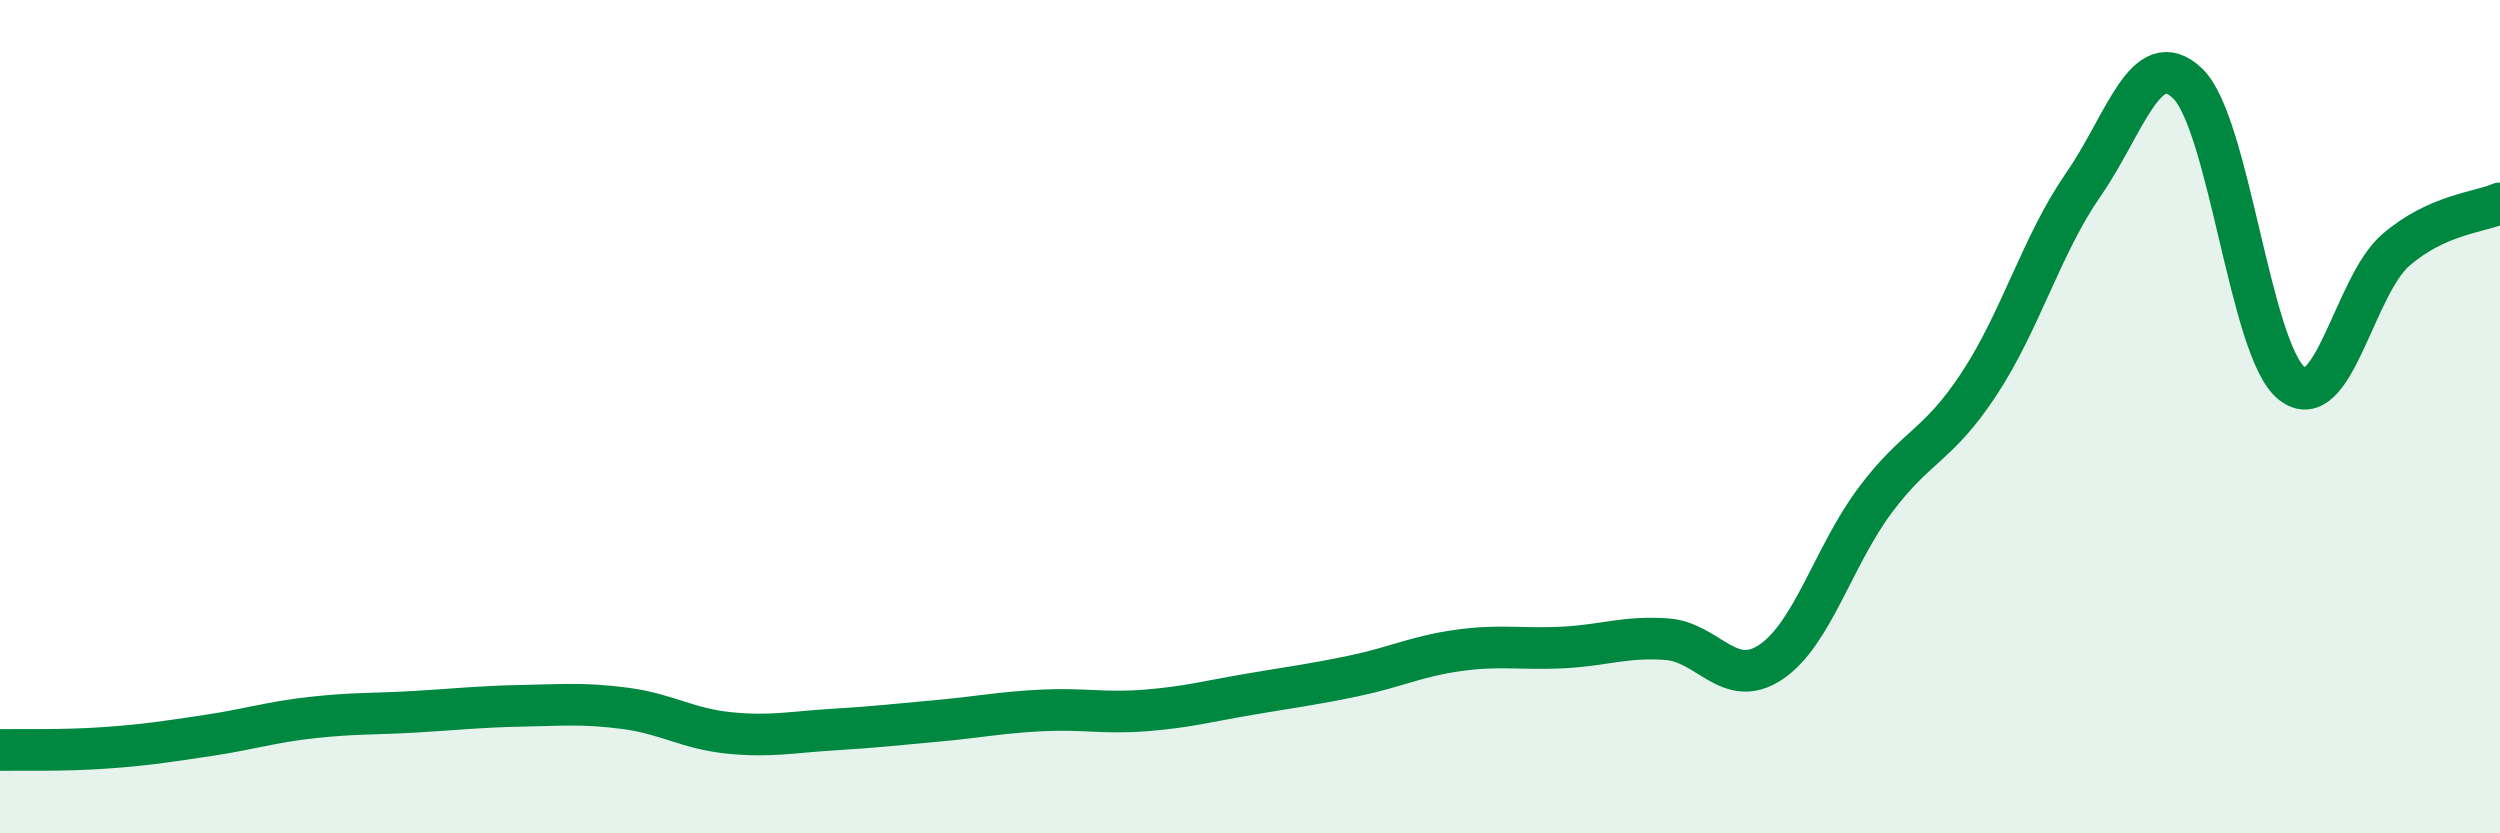 
    <svg width="60" height="20" viewBox="0 0 60 20" xmlns="http://www.w3.org/2000/svg">
      <path
        d="M 0,18 C 0.5,17.99 1.5,18.02 2.5,17.95 C 3.5,17.88 4,17.8 5,17.65 C 6,17.5 6.5,17.33 7.5,17.22 C 8.5,17.11 9,17.14 10,17.08 C 11,17.02 11.5,16.96 12.5,16.94 C 13.5,16.92 14,16.87 15,17 C 16,17.13 16.5,17.49 17.5,17.59 C 18.5,17.69 19,17.57 20,17.51 C 21,17.45 21.5,17.39 22.5,17.3 C 23.5,17.21 24,17.1 25,17.05 C 26,17 26.5,17.13 27.5,17.05 C 28.5,16.97 29,16.83 30,16.66 C 31,16.49 31.5,16.43 32.5,16.22 C 33.5,16.01 34,15.75 35,15.61 C 36,15.47 36.5,15.59 37.5,15.54 C 38.5,15.49 39,15.27 40,15.34 C 41,15.41 41.5,16.56 42.5,15.89 C 43.5,15.22 44,13.35 45,12.01 C 46,10.67 46.5,10.73 47.5,9.21 C 48.5,7.69 49,5.87 50,4.43 C 51,2.99 51.5,1.05 52.5,2 C 53.5,2.95 54,8.4 55,9.2 C 56,10 56.5,6.86 57.5,6 C 58.5,5.14 59.5,5.1 60,4.88L60 20L0 20Z"
        fill="#008740"
        opacity="0.1"
        stroke-linecap="round"
        stroke-linejoin="round"
      />
      <path
        d="M 0,18 C 0.5,17.99 1.5,18.02 2.5,17.95 C 3.5,17.88 4,17.8 5,17.65 C 6,17.5 6.5,17.33 7.5,17.22 C 8.5,17.11 9,17.14 10,17.08 C 11,17.02 11.5,16.96 12.5,16.94 C 13.5,16.92 14,16.87 15,17 C 16,17.13 16.5,17.49 17.5,17.59 C 18.5,17.69 19,17.57 20,17.51 C 21,17.45 21.5,17.39 22.5,17.3 C 23.5,17.21 24,17.1 25,17.05 C 26,17 26.5,17.13 27.5,17.05 C 28.5,16.97 29,16.83 30,16.66 C 31,16.49 31.5,16.43 32.5,16.22 C 33.5,16.01 34,15.75 35,15.61 C 36,15.47 36.5,15.59 37.5,15.54 C 38.5,15.49 39,15.27 40,15.34 C 41,15.41 41.5,16.56 42.5,15.89 C 43.5,15.22 44,13.35 45,12.01 C 46,10.67 46.5,10.73 47.5,9.21 C 48.5,7.69 49,5.87 50,4.43 C 51,2.99 51.5,1.05 52.5,2 C 53.5,2.95 54,8.4 55,9.2 C 56,10 56.5,6.86 57.5,6 C 58.5,5.14 59.5,5.1 60,4.88"
        stroke="#008740"
        stroke-width="1"
        fill="none"
        stroke-linecap="round"
        stroke-linejoin="round"
      />
    </svg>
  